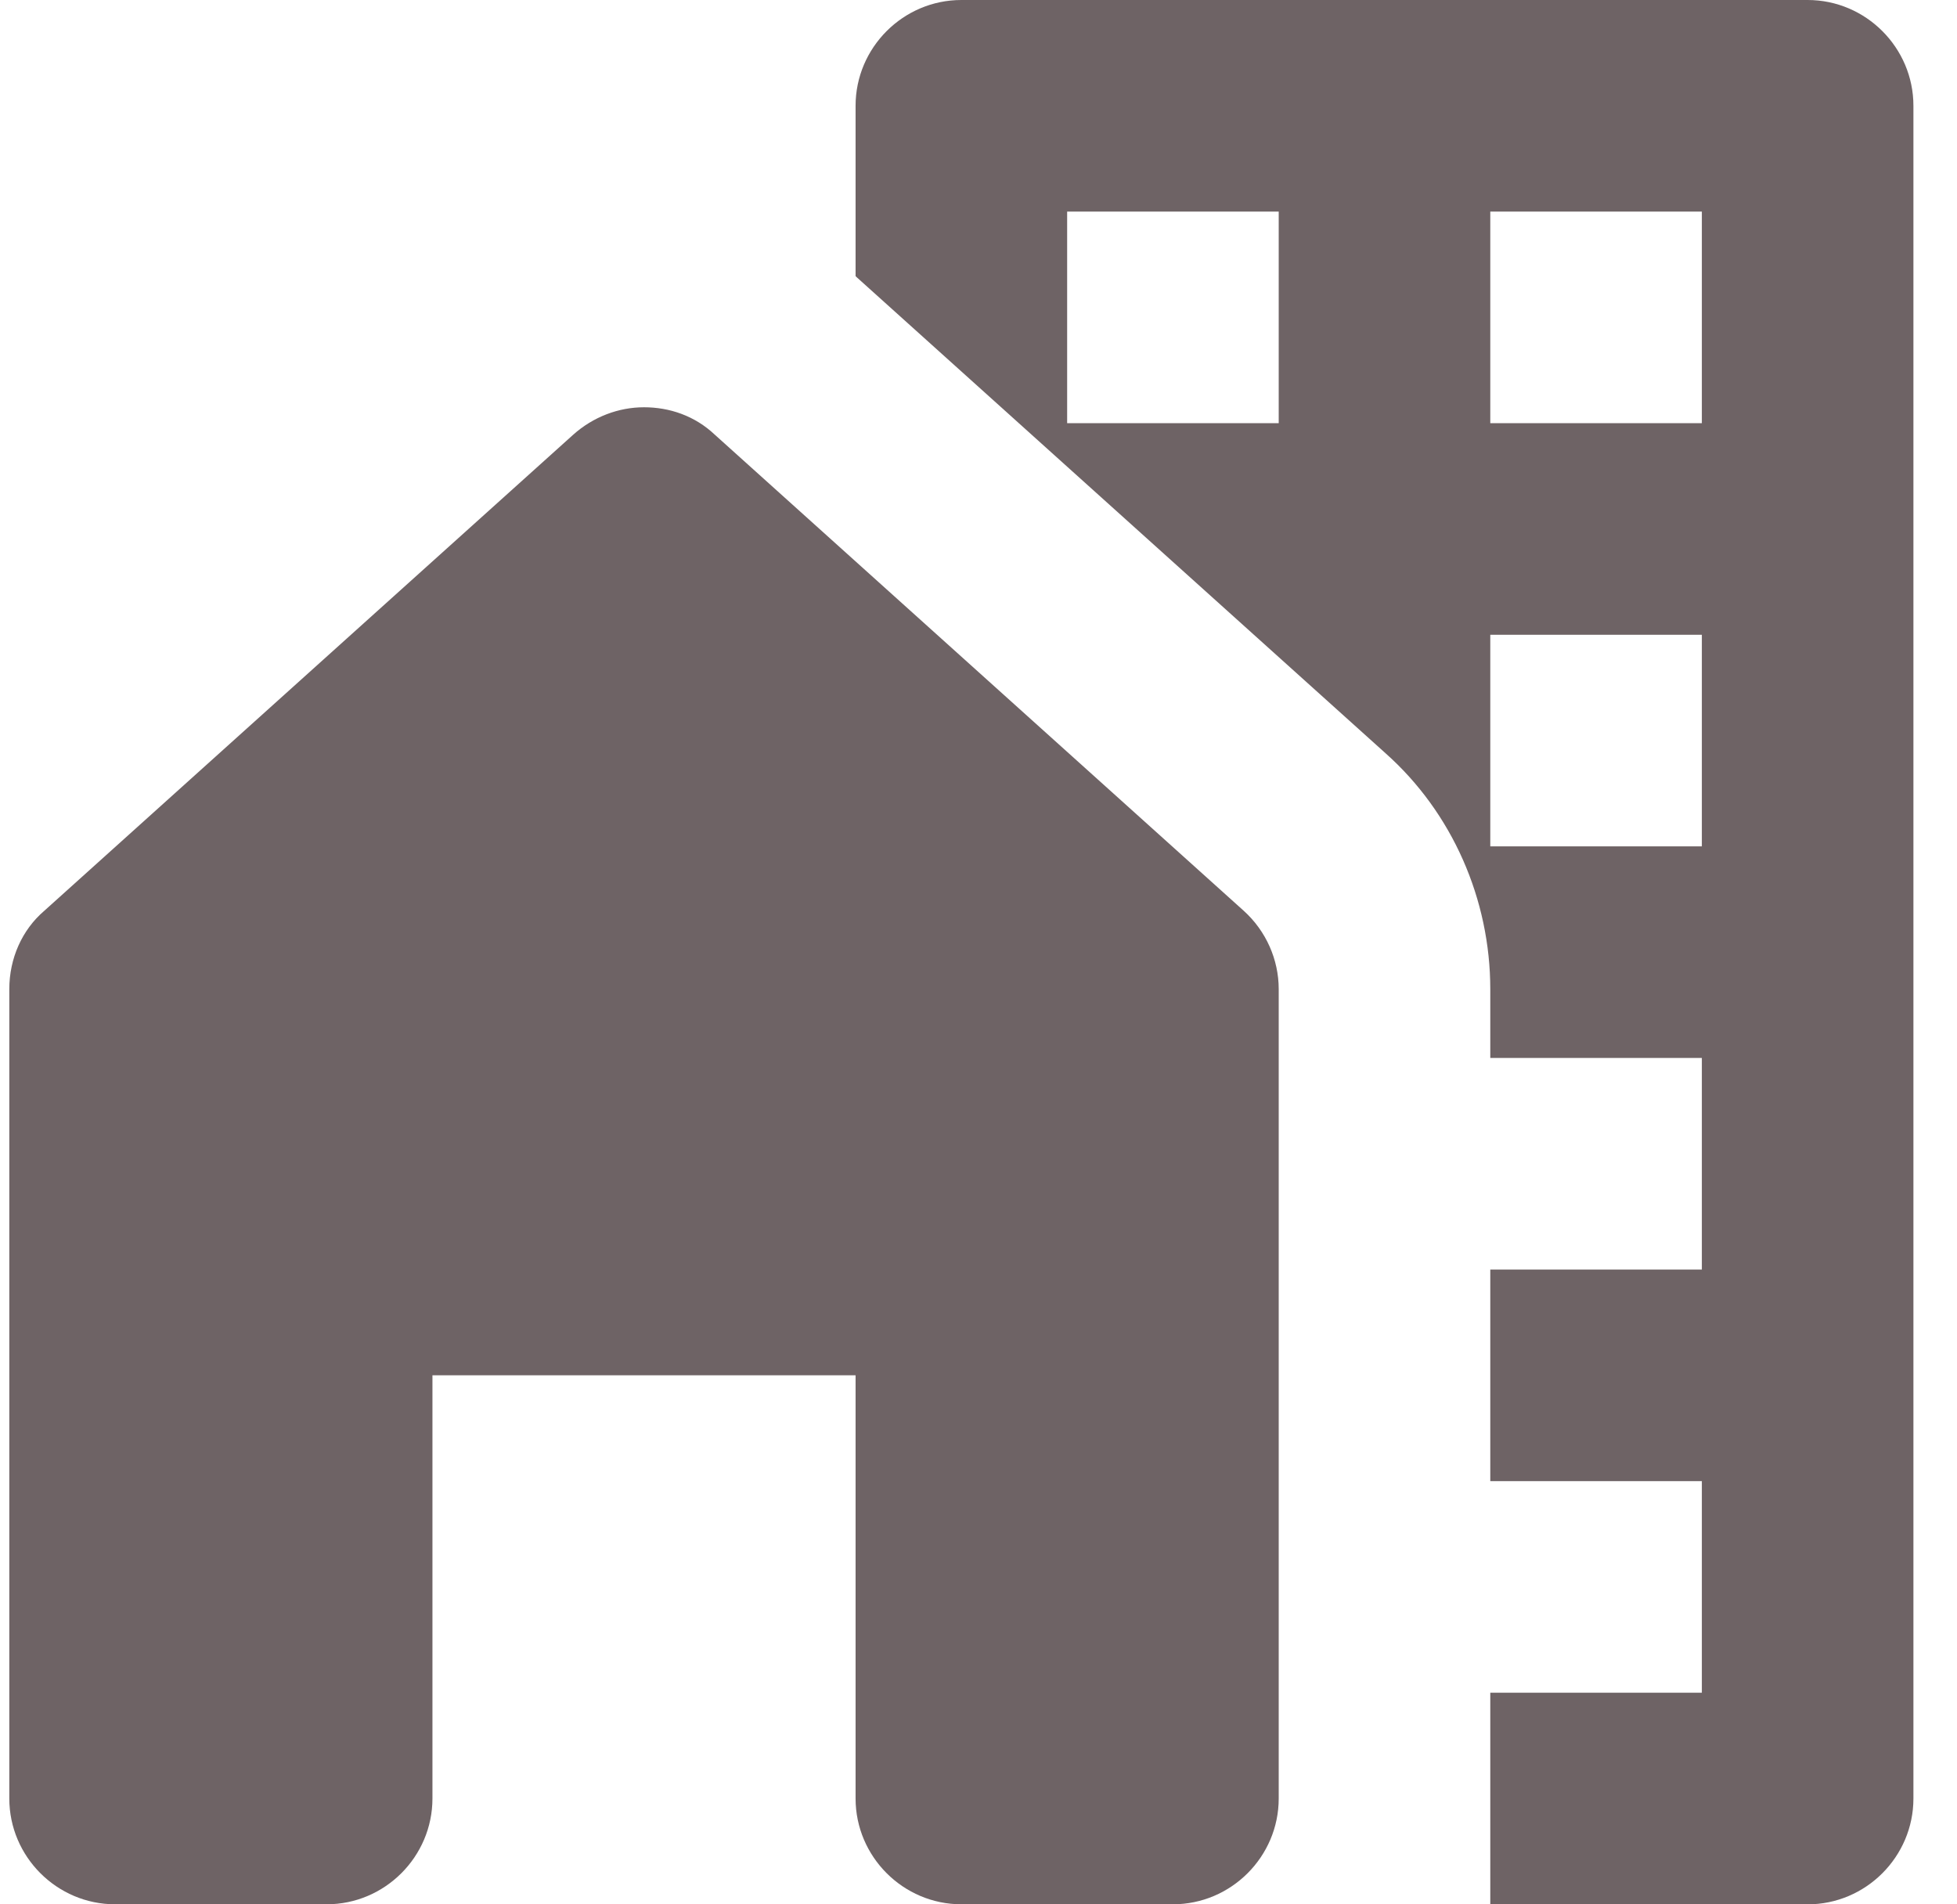 <svg width="37" height="36" viewBox="0 0 37 36" fill="none" xmlns="http://www.w3.org/2000/svg">
<path d="M34.176 0H18.176C17.076 0 16.176 0.9 16.176 2V5.22C16.176 5.22 16.176 5.22 16.196 5.24L26.196 14.24C27.456 15.36 28.176 17 28.176 18.7V20H32.176V24H28.176V28H32.176V32H28.176V36H34.176C35.276 36 36.176 35.1 36.176 34V2C36.176 0.9 35.276 0 34.176 0ZM24.176 8H20.176V4H24.176V8ZM32.176 16H28.176V12H32.176V16ZM32.176 8H28.176V4H32.176V8Z" fill="#6E6365"/>
<path d="M24.176 33.999V18.699C24.176 18.139 23.936 17.599 23.516 17.219L13.516 8.219C13.136 7.859 12.656 7.699 12.176 7.699C11.696 7.699 11.216 7.879 10.836 8.219L0.836 17.219C0.416 17.579 0.176 18.119 0.176 18.699V33.999C0.176 35.099 1.076 35.999 2.176 35.999H6.176C7.276 35.999 8.176 35.099 8.176 33.999V25.999H16.176V33.999C16.176 35.099 17.076 35.999 18.176 35.999H22.176C23.276 35.999 24.176 35.099 24.176 33.999Z" fill="#6E6365"/>
</svg>
